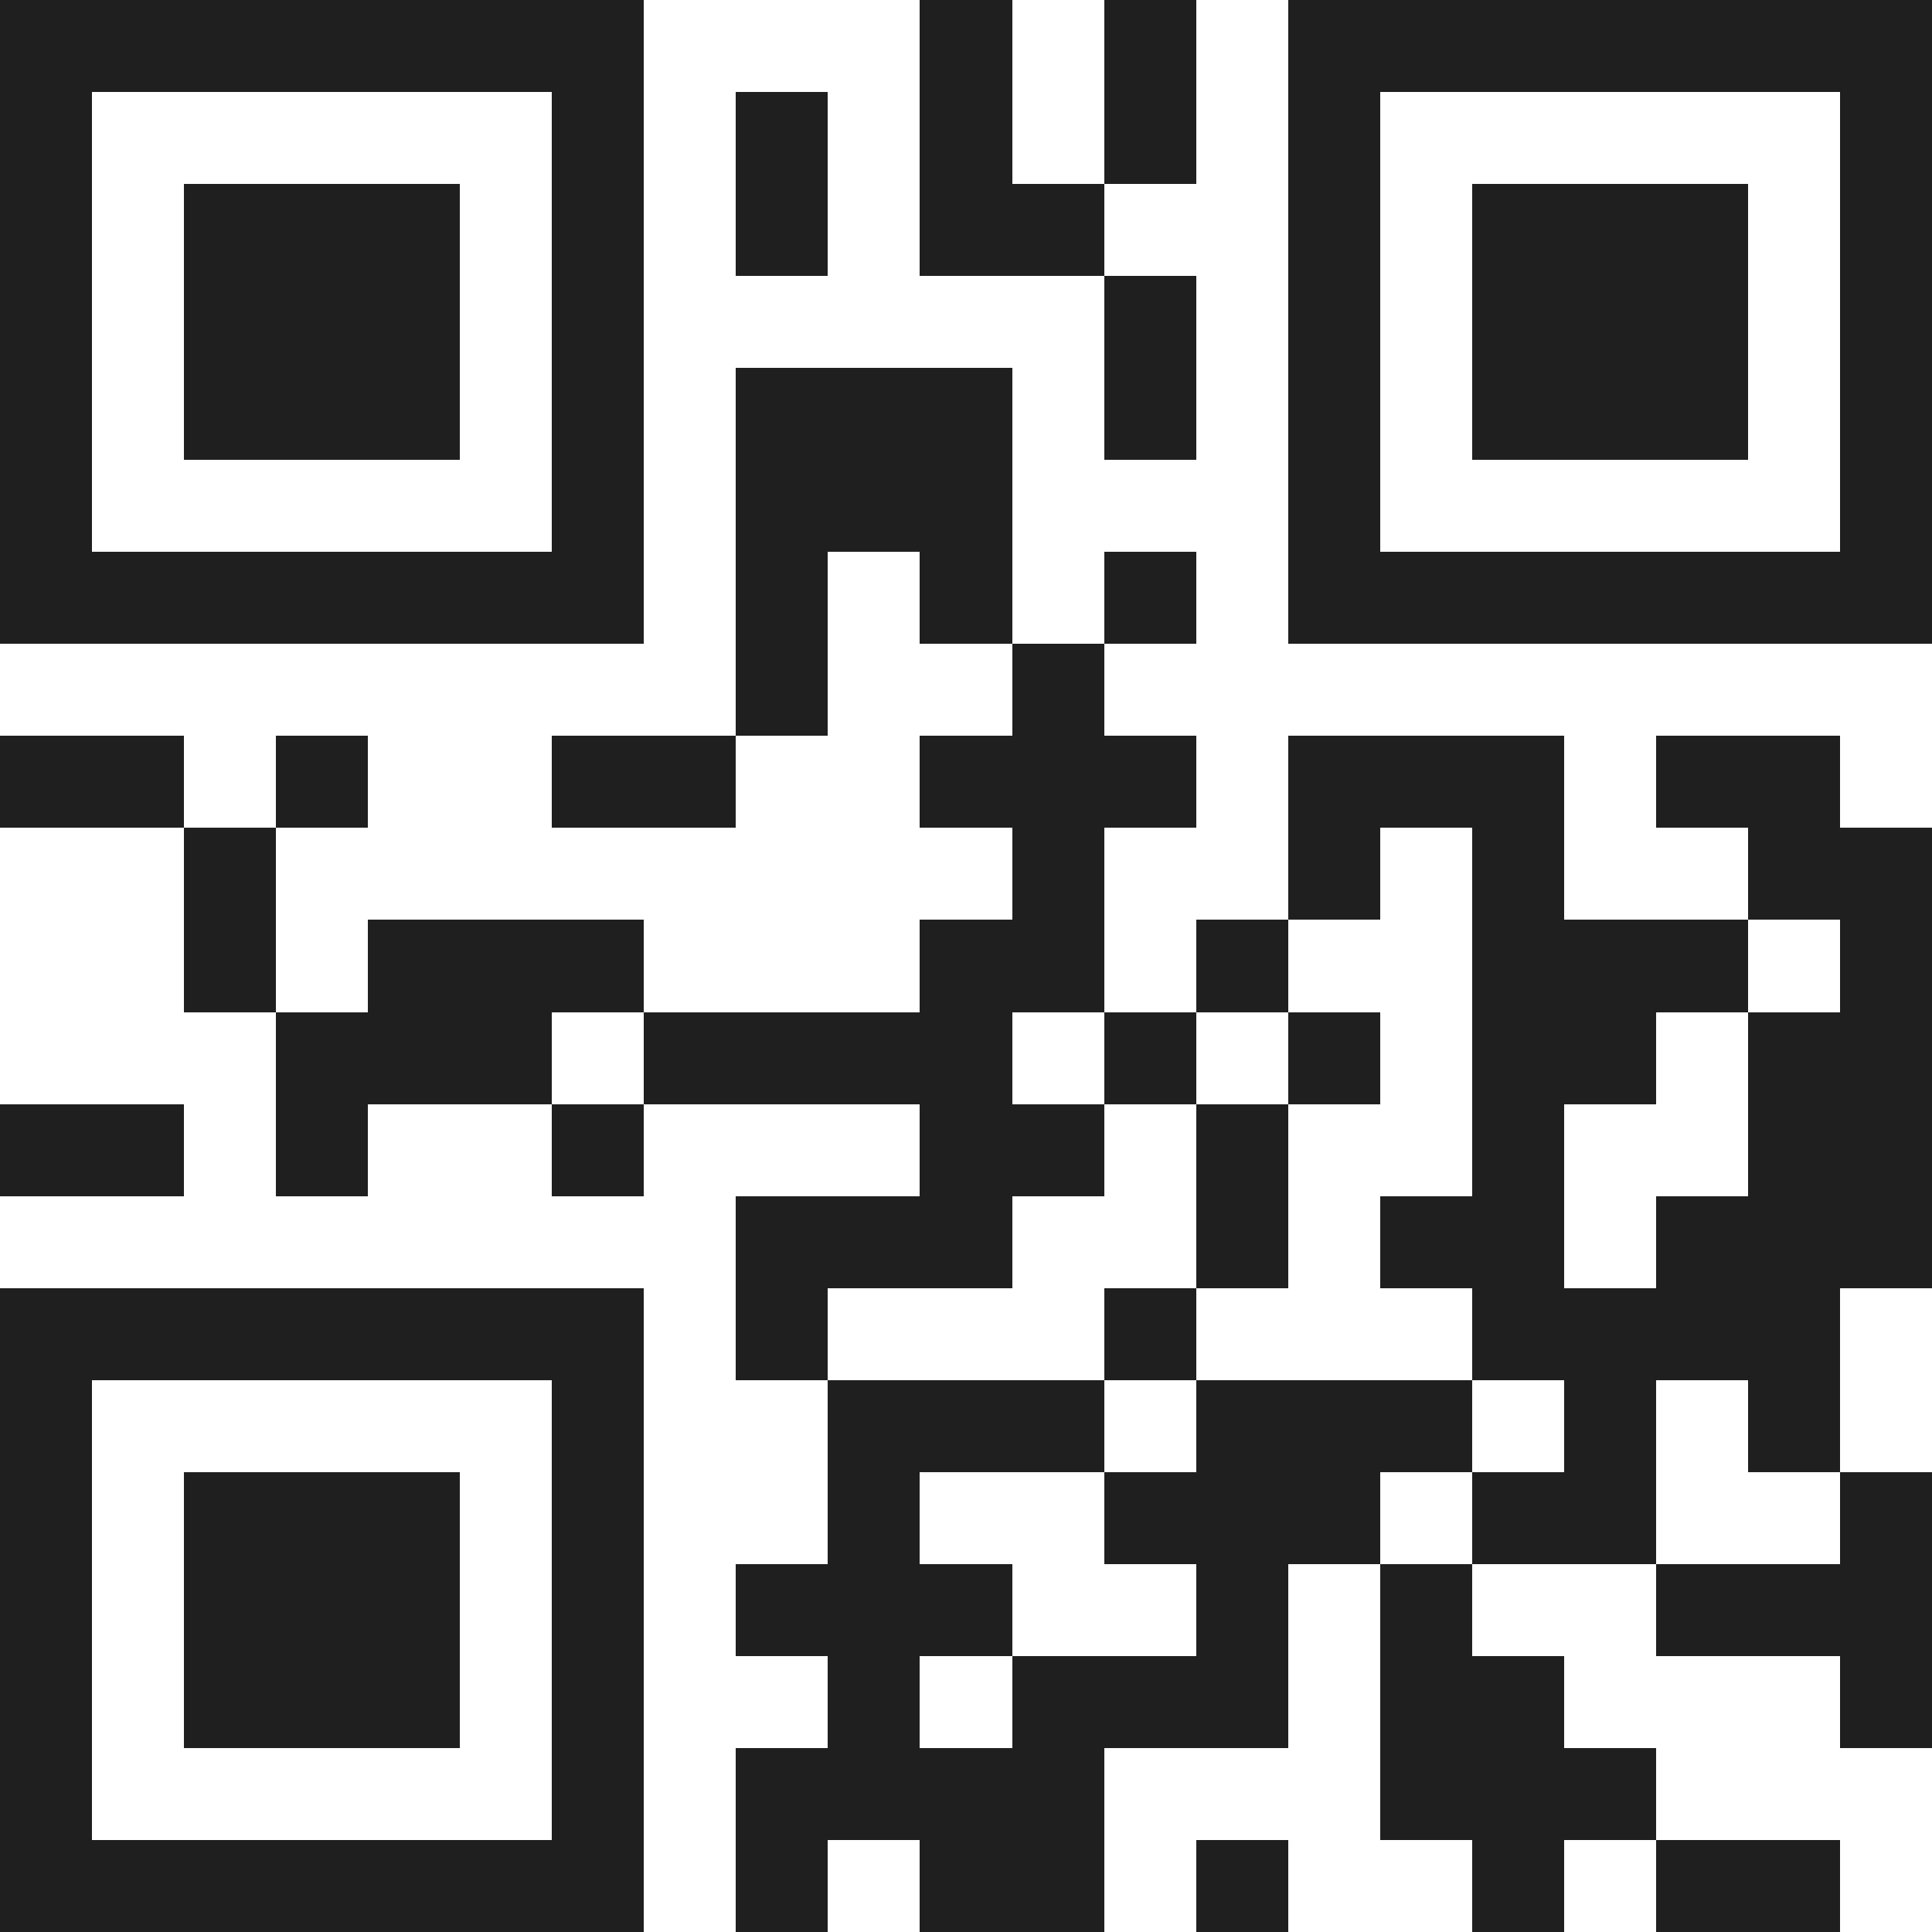 <svg xmlns="http://www.w3.org/2000/svg" viewBox="0 0 21 21" shape-rendering="crispEdges"><path fill="#ffffff" d="M0 0h21v21H0z"/><path stroke="#1f1f1f" d="M0 0.5h7m3 0h1m1 0h1m1 0h7M0 1.5h1m5 0h1m1 0h1m1 0h1m1 0h1m1 0h1m5 0h1M0 2.5h1m1 0h3m1 0h1m1 0h1m1 0h2m2 0h1m1 0h3m1 0h1M0 3.5h1m1 0h3m1 0h1m5 0h1m1 0h1m1 0h3m1 0h1M0 4.5h1m1 0h3m1 0h1m1 0h3m1 0h1m1 0h1m1 0h3m1 0h1M0 5.5h1m5 0h1m1 0h3m3 0h1m5 0h1M0 6.5h7m1 0h1m1 0h1m1 0h1m1 0h7M8 7.5h1m2 0h1M0 8.5h2m1 0h1m2 0h2m2 0h3m1 0h3m1 0h2M2 9.5h1m8 0h1m2 0h1m1 0h1m2 0h2M2 10.5h1m1 0h3m3 0h2m1 0h1m2 0h3m1 0h1M3 11.5h3m1 0h4m1 0h1m1 0h1m1 0h2m1 0h2M0 12.5h2m1 0h1m2 0h1m3 0h2m1 0h1m2 0h1m2 0h2M8 13.5h3m2 0h1m1 0h2m1 0h3M0 14.5h7m1 0h1m3 0h1m3 0h4M0 15.5h1m5 0h1m2 0h3m1 0h3m1 0h1m1 0h1M0 16.5h1m1 0h3m1 0h1m2 0h1m2 0h3m1 0h2m2 0h1M0 17.5h1m1 0h3m1 0h1m1 0h3m2 0h1m1 0h1m2 0h3M0 18.5h1m1 0h3m1 0h1m2 0h1m1 0h3m1 0h2m3 0h1M0 19.5h1m5 0h1m1 0h4m3 0h3M0 20.5h7m1 0h1m1 0h2m1 0h1m2 0h1m1 0h2"/></svg>

